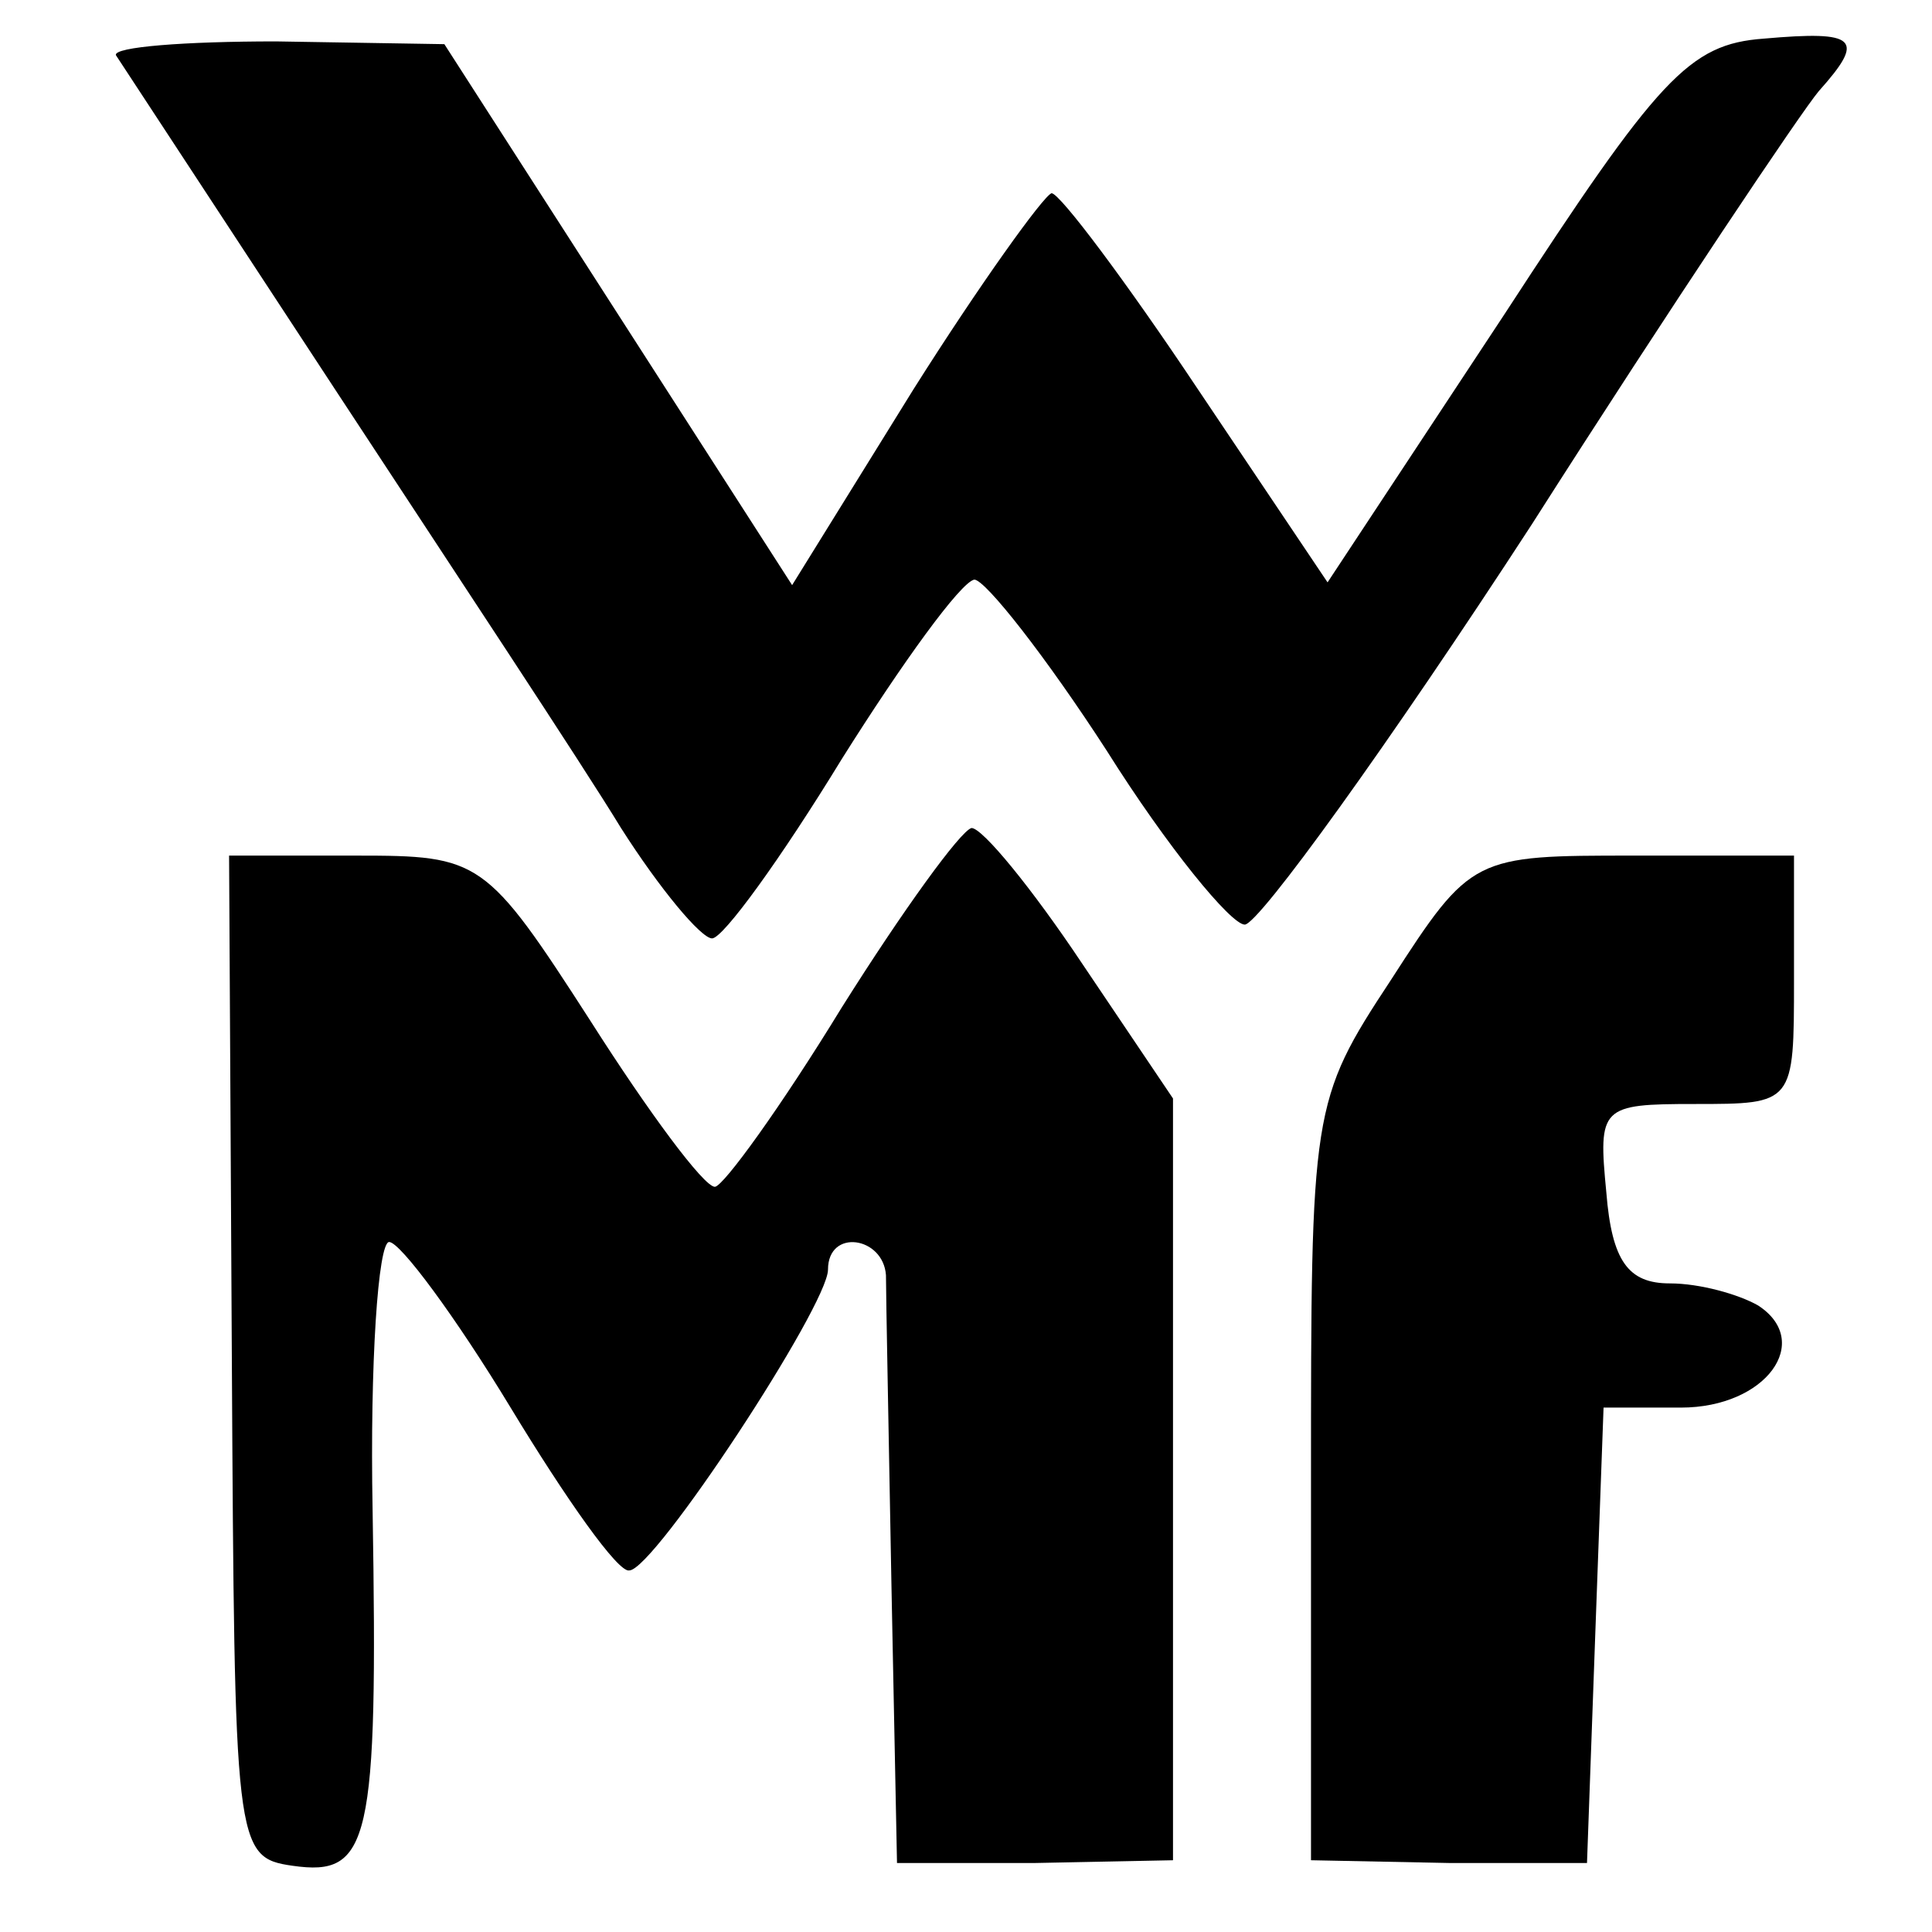 <?xml version="1.0" standalone="no"?>
<!DOCTYPE svg PUBLIC "-//W3C//DTD SVG 20010904//EN"
 "http://www.w3.org/TR/2001/REC-SVG-20010904/DTD/svg10.dtd">
<svg version="1.0" xmlns="http://www.w3.org/2000/svg"
 width="70pt" height="70pt" viewBox="0 0 70 70"
 preserveAspectRatio="xMidYMid meet">
<g transform="translate(0,70) scale(0.1,-0.1)"
fill="#000000" stroke="none">
<path d="M42 680 c2 -3 38 -58 80 -122 42 -64 89 -135 103 -158 14 -22 29 -40
33 -40 4 0 25 29 47 65 22 35 43 64 48 65 4 0 26 -28 48 -62 22 -35 45 -63 50
-63 5 0 52 65 104 145 51 80 98 150 104 157 17 19 14 22 -20 19 -27 -2 -38
-14 -94 -100 l-64 -97 -47 70 c-26 39 -50 71 -53 71 -3 -1 -26 -33 -50 -71
l-44 -71 -63 98 -63 98 -61 1 c-33 0 -59 -2 -58 -5z"/>
<path d="M305 335 c-22 -36 -43 -65 -46 -65 -4 0 -24 27 -45 60 -38 59 -40 60
-85 60 l-46 0 1 -182 c1 -177 1 -181 22 -184 28 -4 31 8 29 129 -1 53 2 97 6
97 4 0 24 -27 44 -60 20 -33 39 -60 43 -59 9 0 72 96 72 109 0 15 20 12 21 -2
0 -7 1 -58 2 -113 l2 -100 50 0 50 1 0 138 0 138 -33 49 c-18 27 -36 49 -40
49 -4 -1 -25 -30 -47 -65z"/>
<path d="M504 345 c-29 -44 -29 -47 -29 -182 l0 -137 50 -1 50 0 3 83 3 82 28
0 c31 0 48 24 28 37 -7 4 -21 8 -32 8 -15 0 -21 8 -23 33 -3 31 -2 32 32 32
36 0 36 0 36 45 l0 45 -58 0 c-58 0 -59 0 -88 -45z"/>
</g>
</svg>
